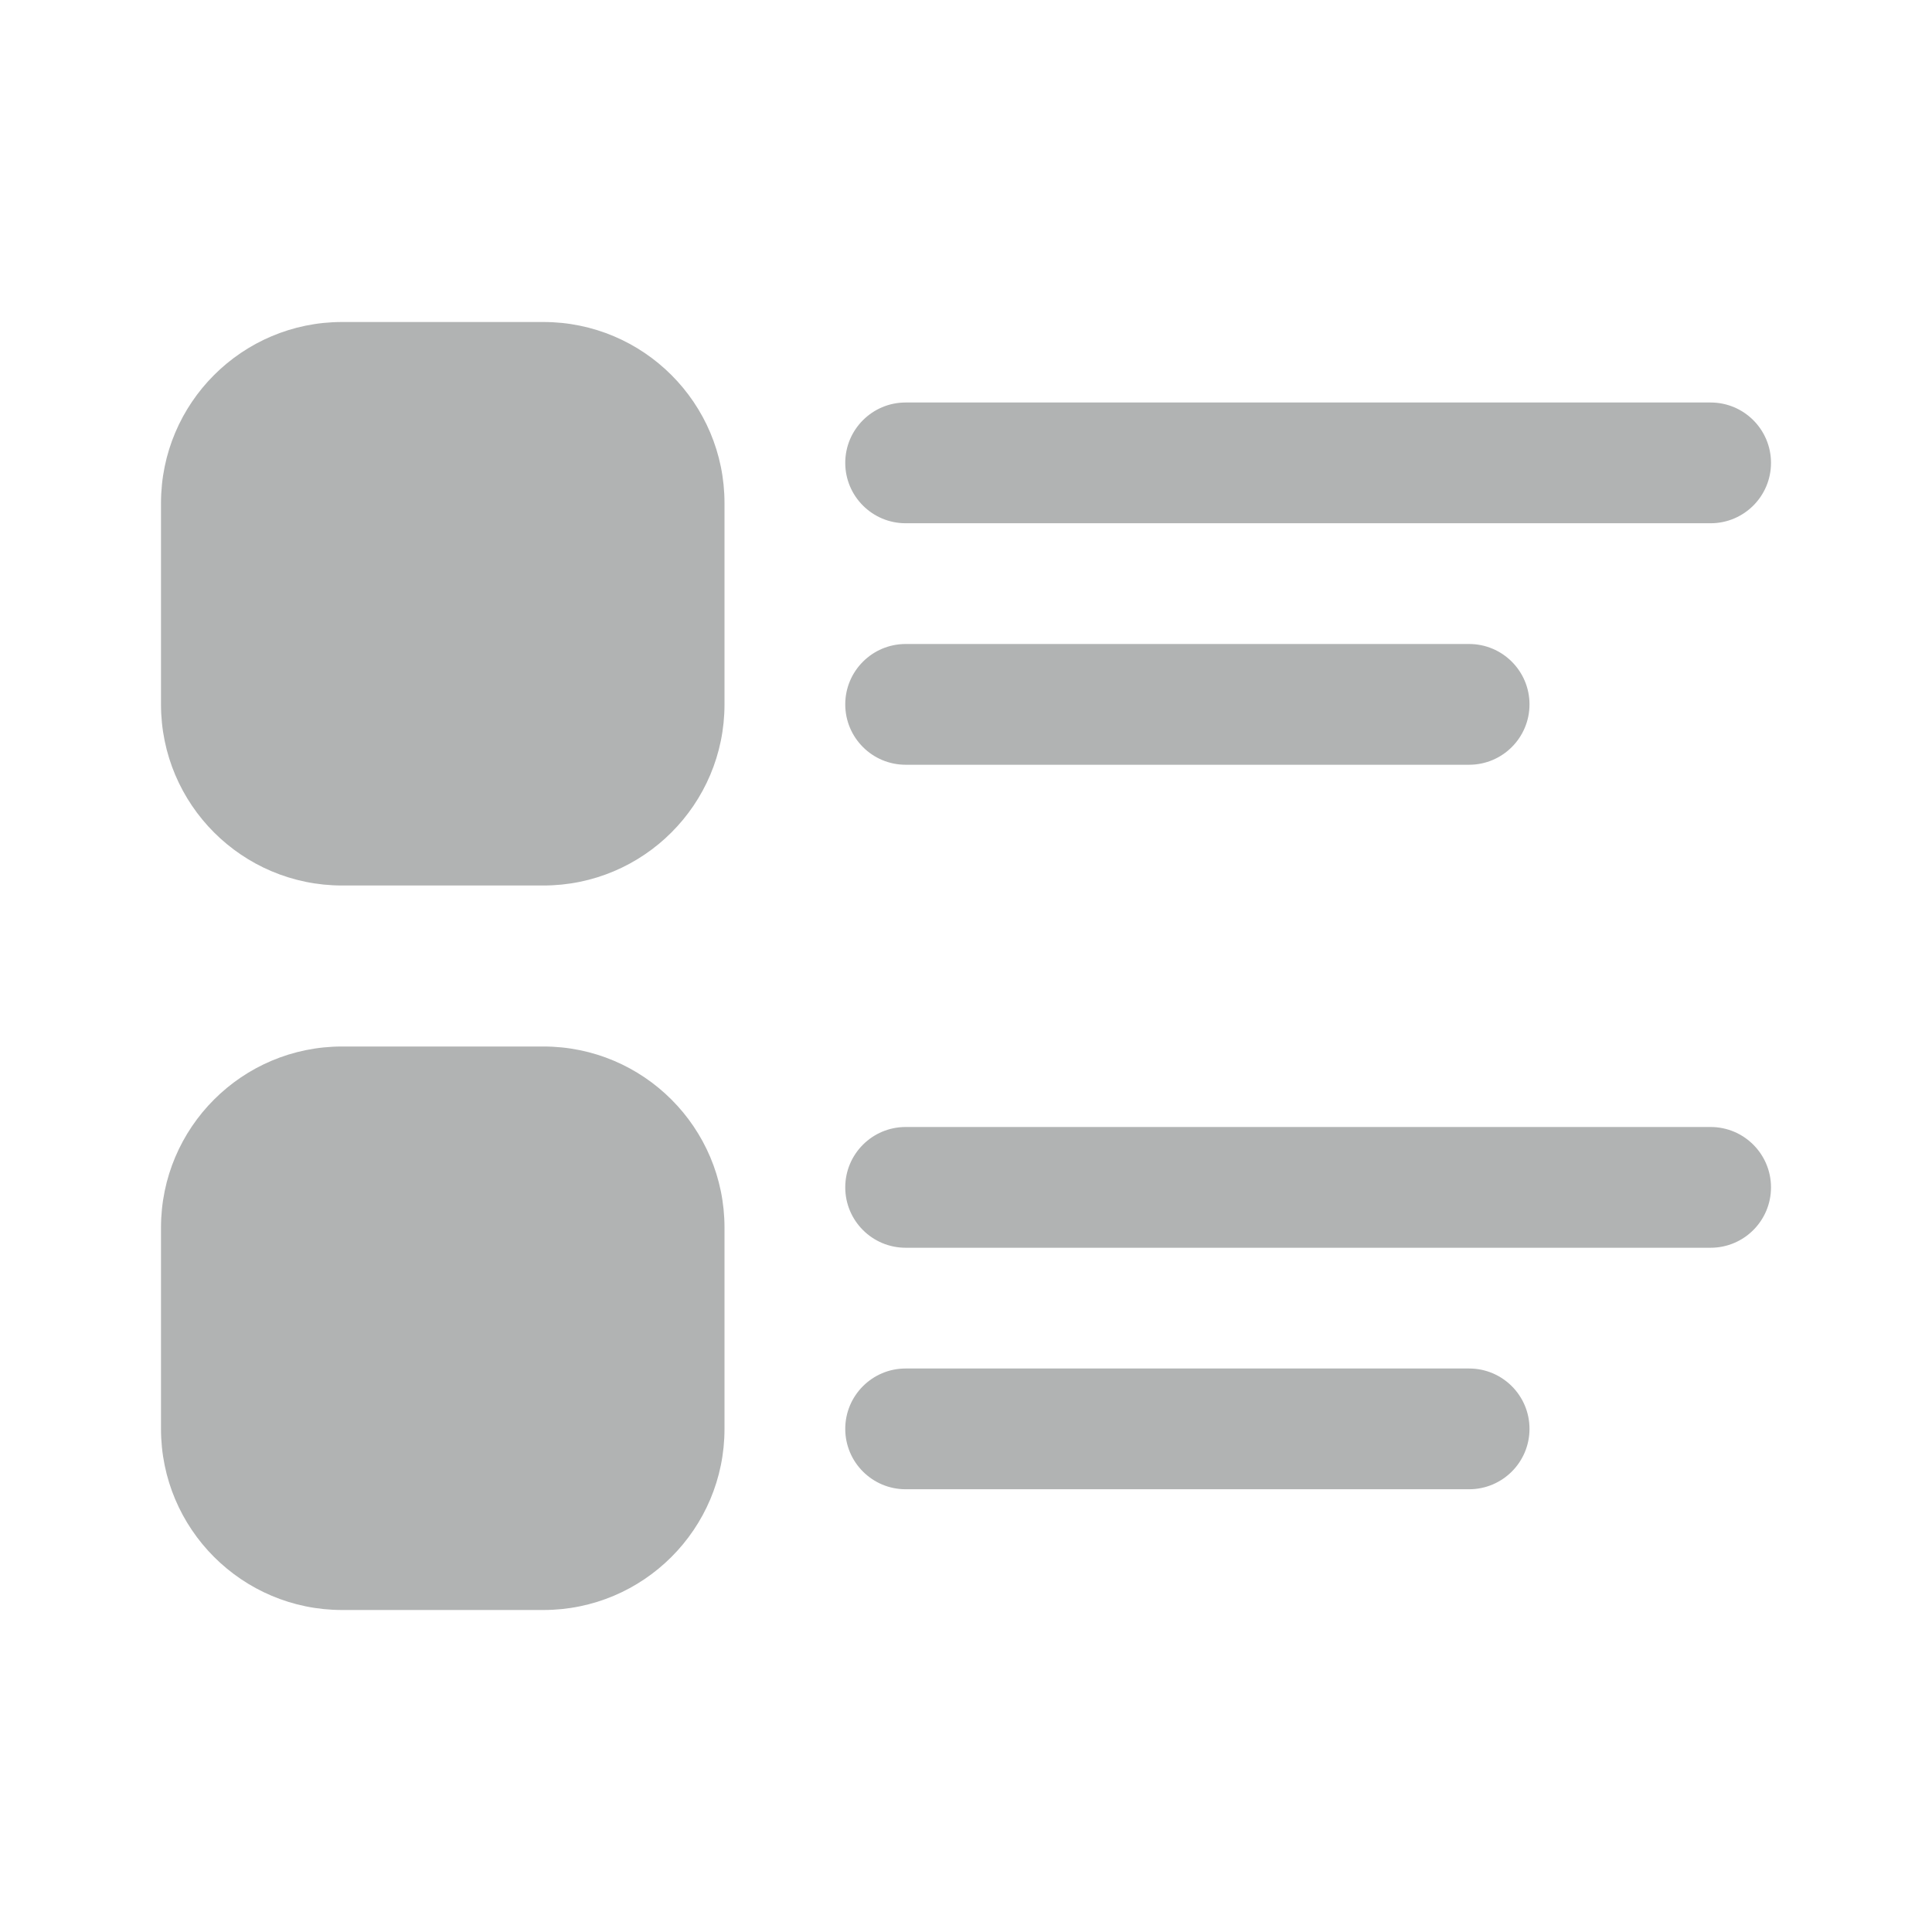 <svg width="48" height="48" viewBox="0 0 48 48" fill="none" xmlns="http://www.w3.org/2000/svg">
<path d="M8.5 8C6.015 8 4 10.015 4 12.5V17.5C4 19.985 6.015 22 8.5 22H13.5C15.985 22 18 19.985 18 17.5V12.5C18 10.015 15.985 8 13.5 8H8.5ZM22.5 10C21.672 10 21 10.672 21 11.5C21 12.328 21.672 13 22.5 13H42.5C43.328 13 44 12.328 44 11.5C44 10.672 43.328 10 42.5 10H22.5ZM22.5 16C21.672 16 21 16.672 21 17.5C21 18.328 21.672 19 22.5 19H36.5C37.328 19 38 18.328 38 17.5C38 16.672 37.328 16 36.5 16H22.5ZM8.5 26C6.015 26 4 28.015 4 30.5V35.5C4 37.985 6.015 40 8.5 40H13.5C15.985 40 18 37.985 18 35.5V30.5C18 28.015 15.985 26 13.5 26H8.5ZM22.5 28C21.672 28 21 28.672 21 29.5C21 30.328 21.672 31 22.5 31H42.5C43.328 31 44 30.328 44 29.5C44 28.672 43.328 28 42.5 28H22.5ZM22.5 34C21.672 34 21 34.672 21 35.5C21 36.328 21.672 37 22.5 37H36.5C37.328 37 38 36.328 38 35.5C38 34.672 37.328 34 36.5 34H22.5Z" fill="#B1B3B3"/>
</svg>
